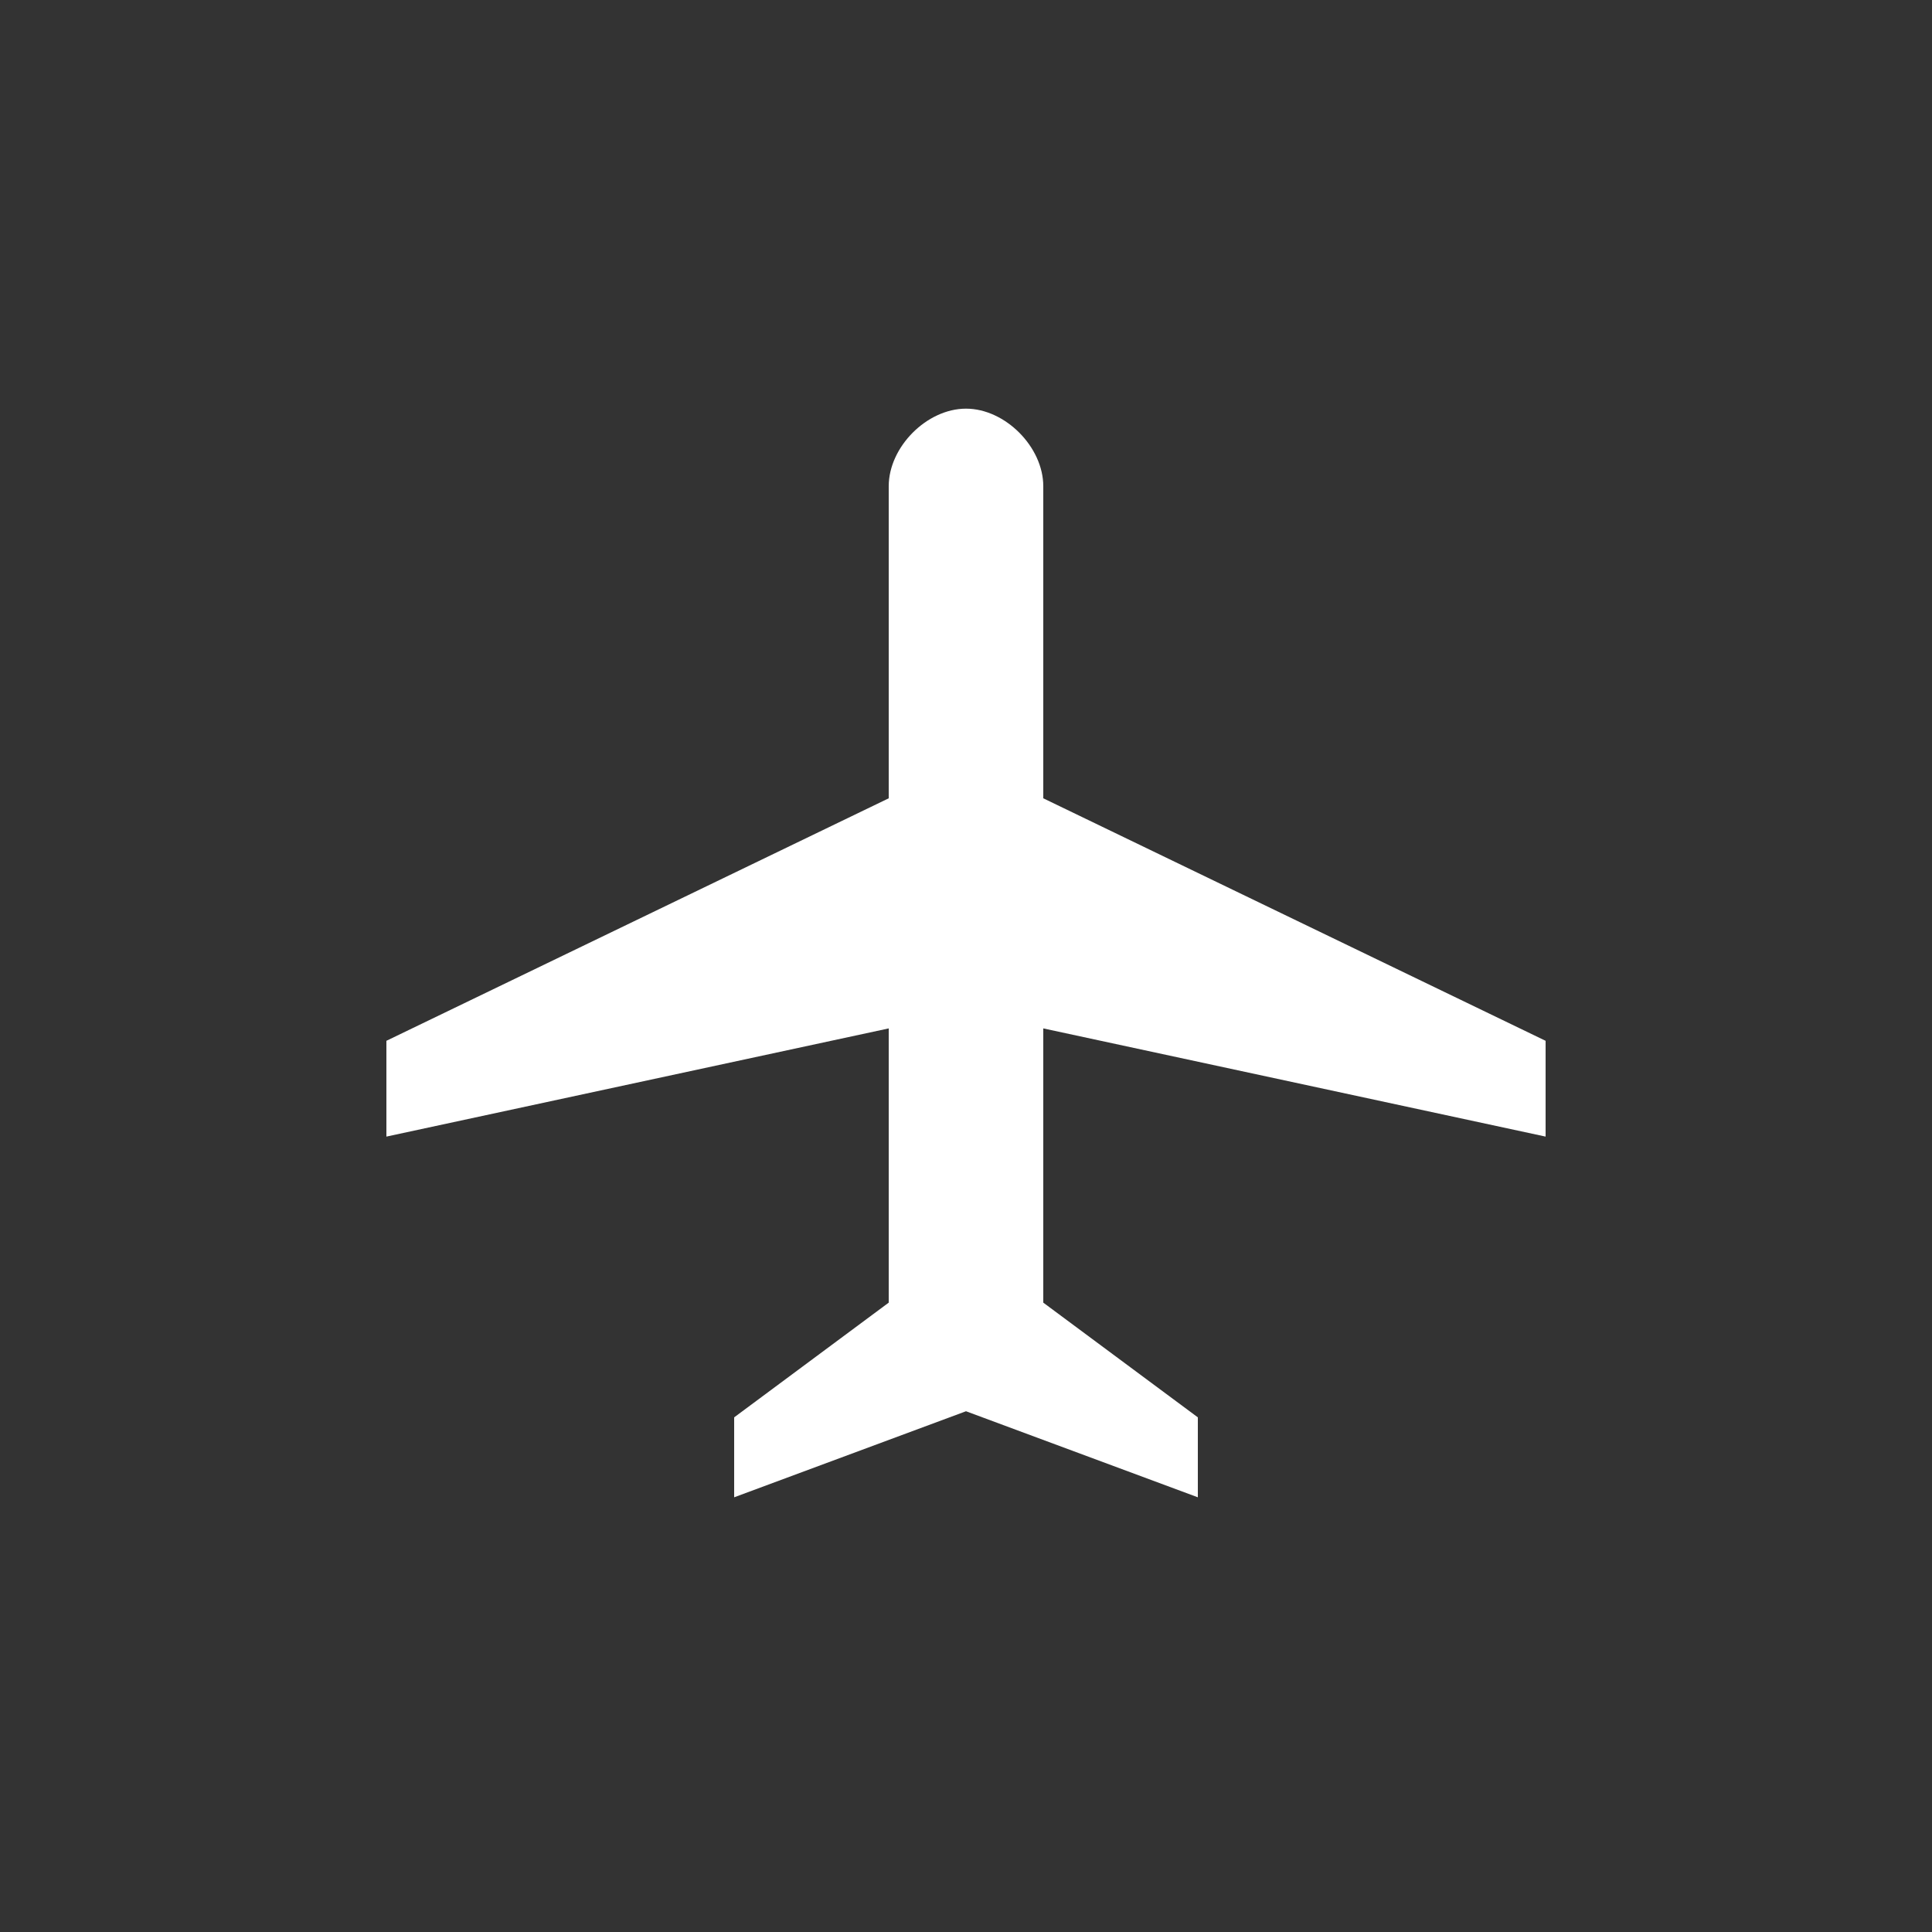 <?xml version="1.0" encoding="utf-8"?>
<!-- Generator: Adobe Illustrator 17.0.0, SVG Export Plug-In . SVG Version: 6.00 Build 0)  -->
<!DOCTYPE svg PUBLIC "-//W3C//DTD SVG 1.1//EN" "http://www.w3.org/Graphics/SVG/1.1/DTD/svg11.dtd">
<svg version="1.1" id="Layer_1" xmlns="http://www.w3.org/2000/svg" xmlns:xlink="http://www.w3.org/1999/xlink" x="0px" y="0px"
	 width="50px" height="50px" viewBox="0 0 50 50" enable-background="new 0 0 50 50" xml:space="preserve">
<rect x="0" y="0" width="50" height="50" fill="#333333" stroke="none"/>
<g>
	<g>
		<path fill="none" d="M0,0v50h50V0H0z"/>
	</g>
	<path fill="#FFFFFF" d="M40,29.415v-2.479L27,20.66v-8.076c0-1.015-0.985-2.008-2-2.008s-2,0.993-2,2.008v8.076l-13,6.276v2.479
		l13-2.8v7.097l-4,2.969v2.069l6-2.227l6,2.227v-2.069l-4-2.969v-7.097L40,29.415z"/>
</g>
</svg>
